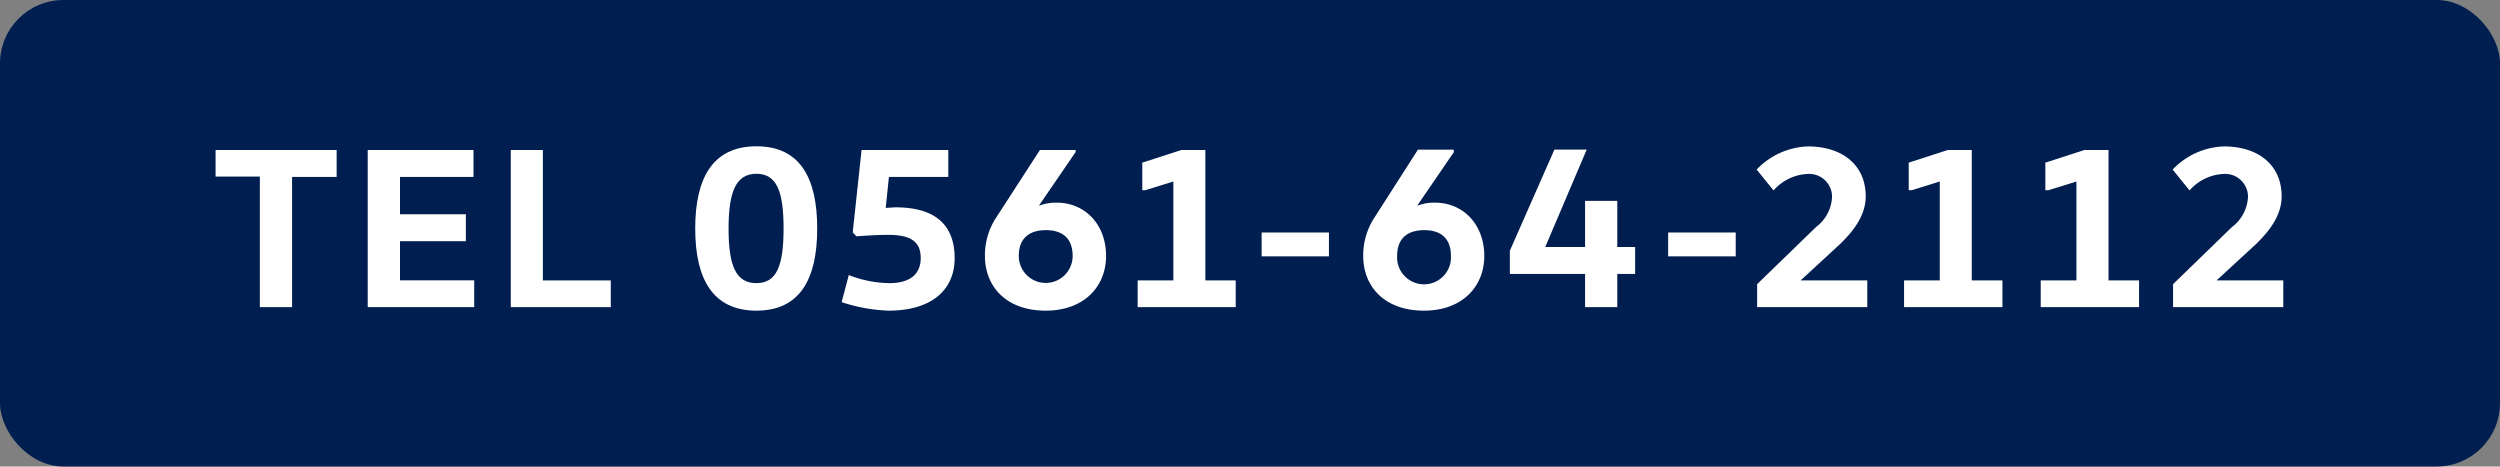<svg xmlns="http://www.w3.org/2000/svg" viewBox="0 0 350 65.31"><rect x="0" y="0" width="350" height="65.31" fill="#808080" stroke="none"/><defs><style>.cls-1{fill:#001e50;}.cls-2{fill:#fff;}</style></defs><g id="レイアウト"><rect class="cls-1" width="350" height="65.31" rx="8.88"/><path class="cls-2" d="M47.13,21v3.77H40.89V43H36.38V24.72h-6.2V21Z"/><path class="cls-2" d="M66.29,21v3.77H56V30h9.22v3.77H56v5.48H66.39V43H51.48V21Z"/><path class="cls-2" d="M76,21V39.26h9.51V43h-14V21Z"/><path class="cls-2" d="M105.9,43.49c-6.11,0-8.57-4.43-8.57-11.5s2.46-11.51,8.57-11.51,8.51,4.44,8.51,11.51S112,43.49,105.9,43.49Zm0-3.85c2.86,0,3.8-2.49,3.8-7.65s-.94-7.66-3.8-7.66S102,26.83,102,32,103,39.64,105.9,39.64Z"/><path class="cls-2" d="M119.38,32.53,120.62,21h12.14v3.77h-8.31L124,29.1c.36,0,1-.07,1.43-.07,4.81,0,8.22,1.91,8.22,7.1,0,4.68-3.51,7.36-9.22,7.36a23.28,23.28,0,0,1-6.6-1.19l1-3.79a16.19,16.19,0,0,0,5.69,1.13c2.92,0,4.38-1.3,4.38-3.51s-1.27-3.25-4.55-3.25c-1.39,0-3,.1-4.45.2Z"/><path class="cls-2" d="M150.59,21.28l-5.1,7.45,0,.06a6.62,6.62,0,0,1,2.44-.42c4,0,6.92,3.08,6.92,7.47,0,4.19-3,7.65-8.45,7.65-5.62,0-8.51-3.46-8.51-7.65a9.63,9.63,0,0,1,1.56-5.36L145.59,21h5Zm-4.16,10.94c-2.34,0-3.8,1.14-3.8,3.62a3.77,3.77,0,1,0,7.54,0C150.17,33.36,148.74,32.22,146.43,32.22Z"/><path class="cls-2" d="M159.92,26.63V22.77L165.38,21h3.37V39.26H173V43H159.27V39.26h5V25.43h-.07l-3.86,1.2Z"/><path class="cls-2" d="M176.63,35.89V32.55h9.42v3.34Z"/><path class="cls-2" d="M203.55,21.28l-5.1,7.45,0,.06a6.56,6.56,0,0,1,2.43-.42c4,0,6.92,3.08,6.92,7.47,0,4.19-3,7.65-8.44,7.65-5.62,0-8.51-3.46-8.51-7.65a9.63,9.63,0,0,1,1.56-5.36l6.1-9.53h5ZM199.4,32.22c-2.34,0-3.8,1.14-3.8,3.62a3.77,3.77,0,1,0,7.53,0C203.13,33.36,201.7,32.22,199.4,32.22Z"/><path class="cls-2" d="M226.42,28.12v6.46h2.5v3.77h-2.5V43h-4.51V38.35H211.38V35.1l6.24-14.16h4.52l-5.78,13.58v.06h5.55V28.12Z"/><path class="cls-2" d="M233.54,35.89V32.55H243v3.34Z"/><path class="cls-2" d="M252.13,39.26h9.29V43H246V39.78l8.25-8a5.58,5.58,0,0,0,2.24-4.28,3.21,3.21,0,0,0-3.38-3.15,6.75,6.75,0,0,0-4.81,2.31l-2.37-2.92a10.38,10.38,0,0,1,7.18-3.24c4.74,0,8.09,2.53,8.09,7,0,3.08-2.37,5.45-3.51,6.59l-5.55,5.12Z"/><path class="cls-2" d="M267.22,26.63V22.77L272.68,21h3.37V39.26h4.29V43H266.57V39.26h5V25.43h-.07l-3.86,1.2Z"/><path class="cls-2" d="M286.35,26.63V22.77L291.81,21h3.38V39.26h4.28V43H285.7V39.26h5V25.43h-.06l-3.87,1.2Z"/><path class="cls-2" d="M310.37,39.26h9.29V43H304.23V39.78l8.25-8a5.58,5.58,0,0,0,2.24-4.28,3.2,3.2,0,0,0-3.37-3.15,6.73,6.73,0,0,0-4.81,2.31l-2.37-2.92a10.36,10.36,0,0,1,7.18-3.24c4.74,0,8.08,2.53,8.08,7,0,3.08-2.37,5.45-3.5,6.59l-5.56,5.12Z"/></g></svg>